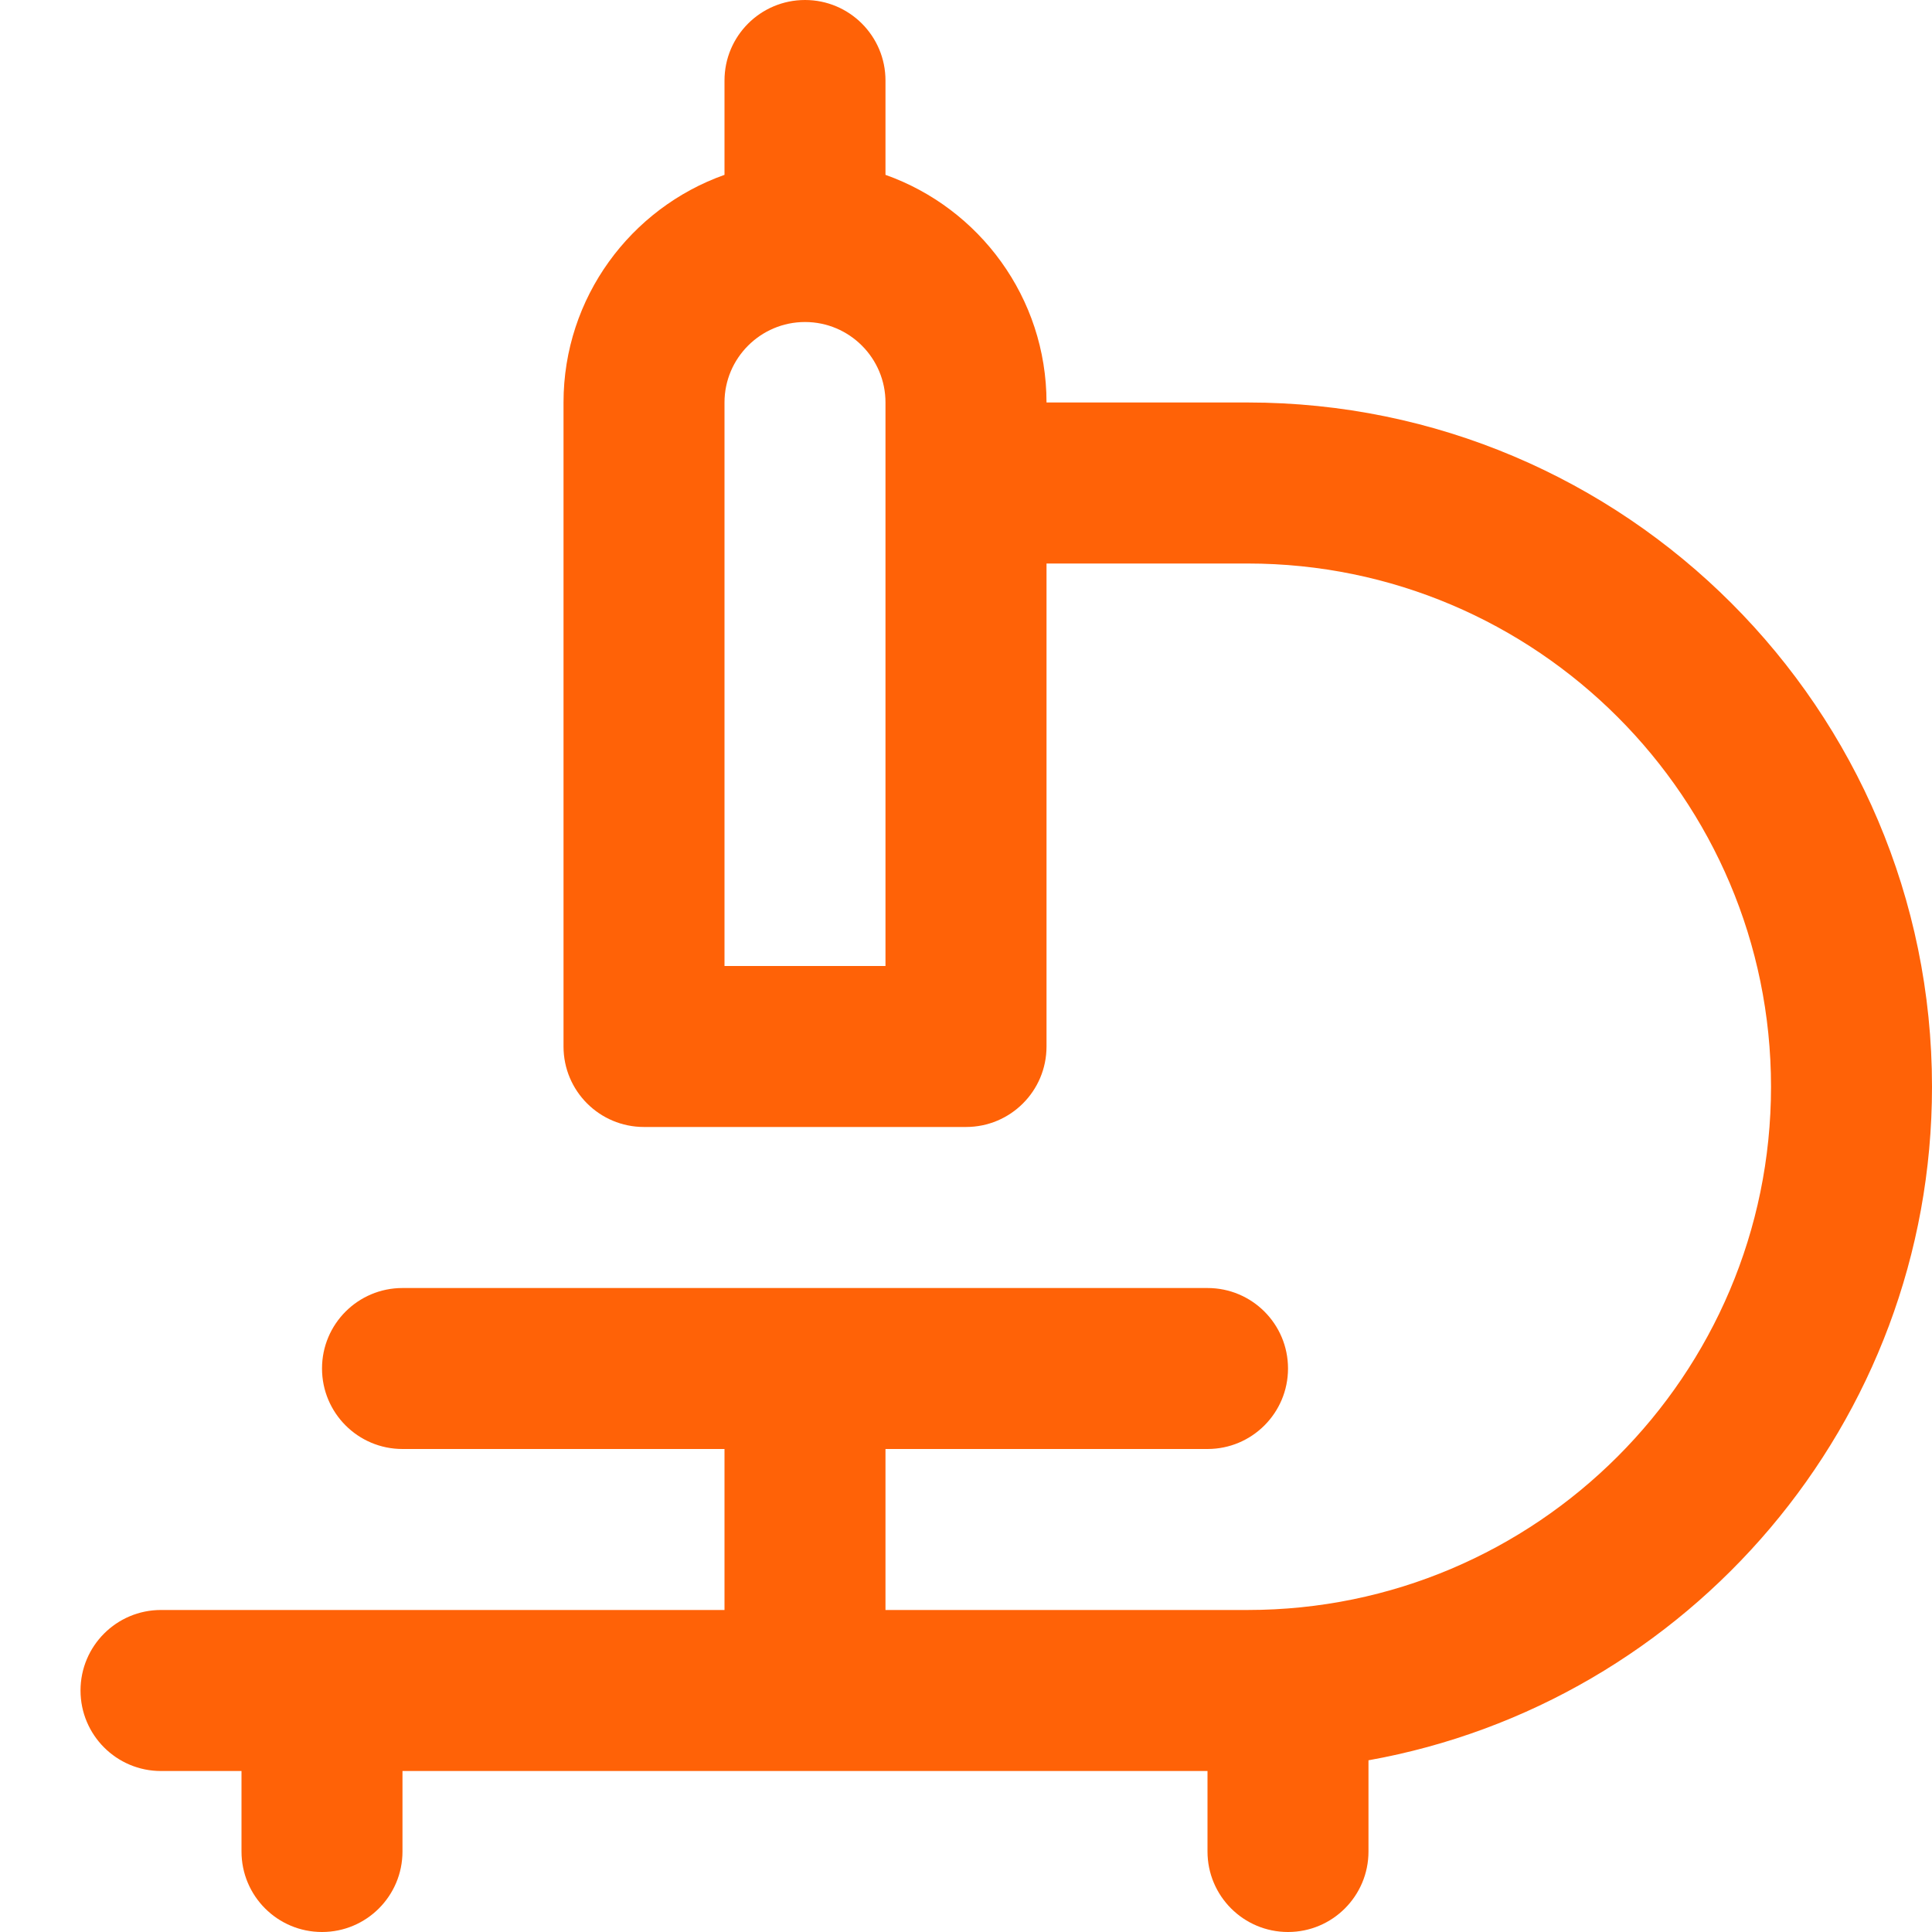 <svg width="40" height="40" viewBox="0 0 40 40" fill="none" xmlns="http://www.w3.org/2000/svg">
<g clip-path="url(#clip0_0_26450)">
<path d="M40 22.5C40 14.688 33.645 8.333 25.833 8.333H21.667C21.667 6.16 20.273 4.308 18.333 3.62V1.667C18.333 0.747 17.588 0 16.667 0C15.745 0 15 0.747 15 1.667V3.62C13.06 4.308 11.667 6.16 11.667 8.333V21.667C11.667 22.587 12.412 23.333 13.333 23.333H20C20.922 23.333 21.667 22.587 21.667 21.667V11.667H25.833C31.807 11.667 36.667 16.527 36.667 22.5C36.667 28.473 31.807 33.333 25.833 33.333H18.333V30H25C25.922 30 26.667 29.253 26.667 28.333C26.667 27.413 25.922 26.667 25 26.667H8.333C7.412 26.667 6.667 27.413 6.667 28.333C6.667 29.253 7.412 30 8.333 30H15V33.333H3.333C2.412 33.333 1.667 34.08 1.667 35C1.667 35.92 2.412 36.667 3.333 36.667H5V38.333C5 39.253 5.745 40 6.667 40C7.588 40 8.333 39.253 8.333 38.333V36.667H25V38.333C25 39.253 25.745 40 26.667 40C27.588 40 28.333 39.253 28.333 38.333V36.445C34.957 35.26 40 29.458 40 22.5ZM18.333 20H15V8.333C15 7.415 15.747 6.667 16.667 6.667C17.587 6.667 18.333 7.415 18.333 8.333V20Z" fill="#FF6207"/>
</g>
<defs>
<clipPath id="clip0_0_26450">
<rect width="40" height="40" fill="white"/>
</clipPath>
</defs>
</svg>
